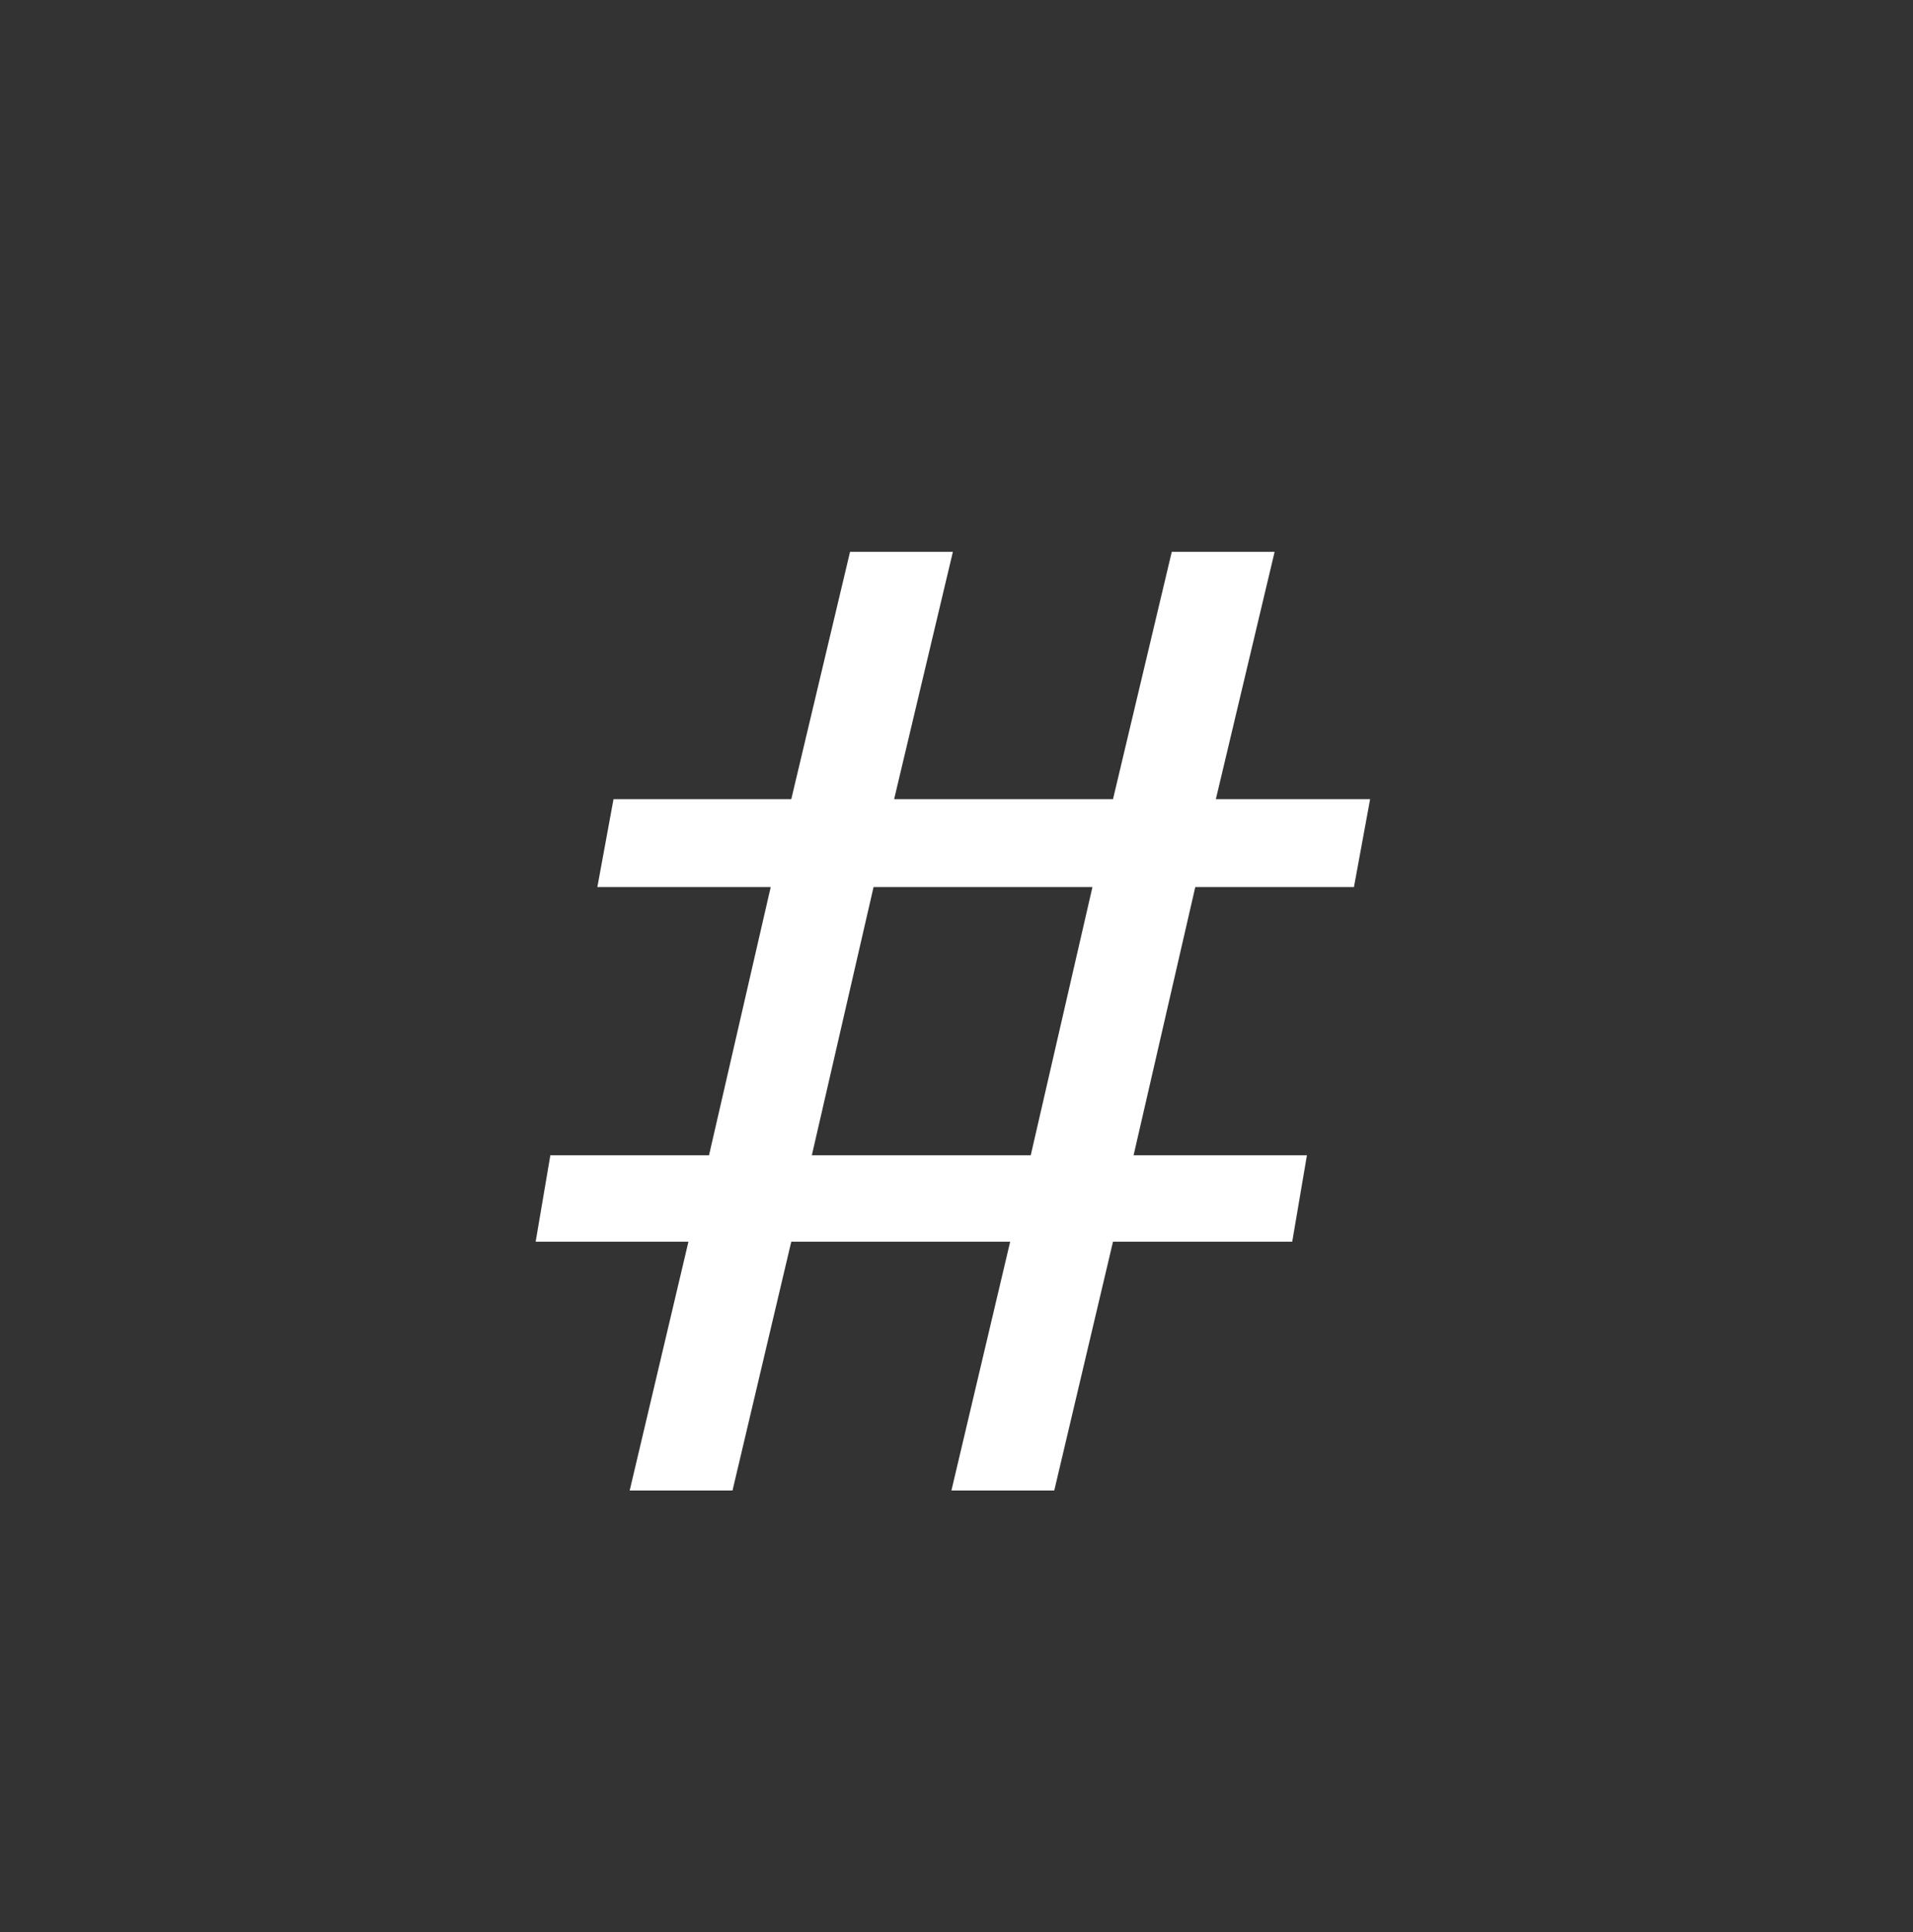 <svg xmlns="http://www.w3.org/2000/svg" fill="none" viewBox="0 0 100 101" height="101" width="100">
<rect x="0" y="0" width="100" height="101" fill="#333333" stroke="none"/>
<path fill="white" d="M53.881 60.395H42.438L45.664 46.374H57.106L53.881 60.395ZM49.734 77.921H55.11L58.181 64.912H67.55L68.318 60.395H59.257L62.482 46.374H70.776L71.621 41.779H63.557L66.629 28.849H61.253L58.181 41.779H46.739L49.811 28.849H44.435L41.363 41.779H32.071L31.226 46.374H40.288L37.063 60.395H28.769L28.001 64.912H35.988L32.916 77.921H38.291L41.363 64.912H52.806L49.734 77.921Z"></path>
</svg>
